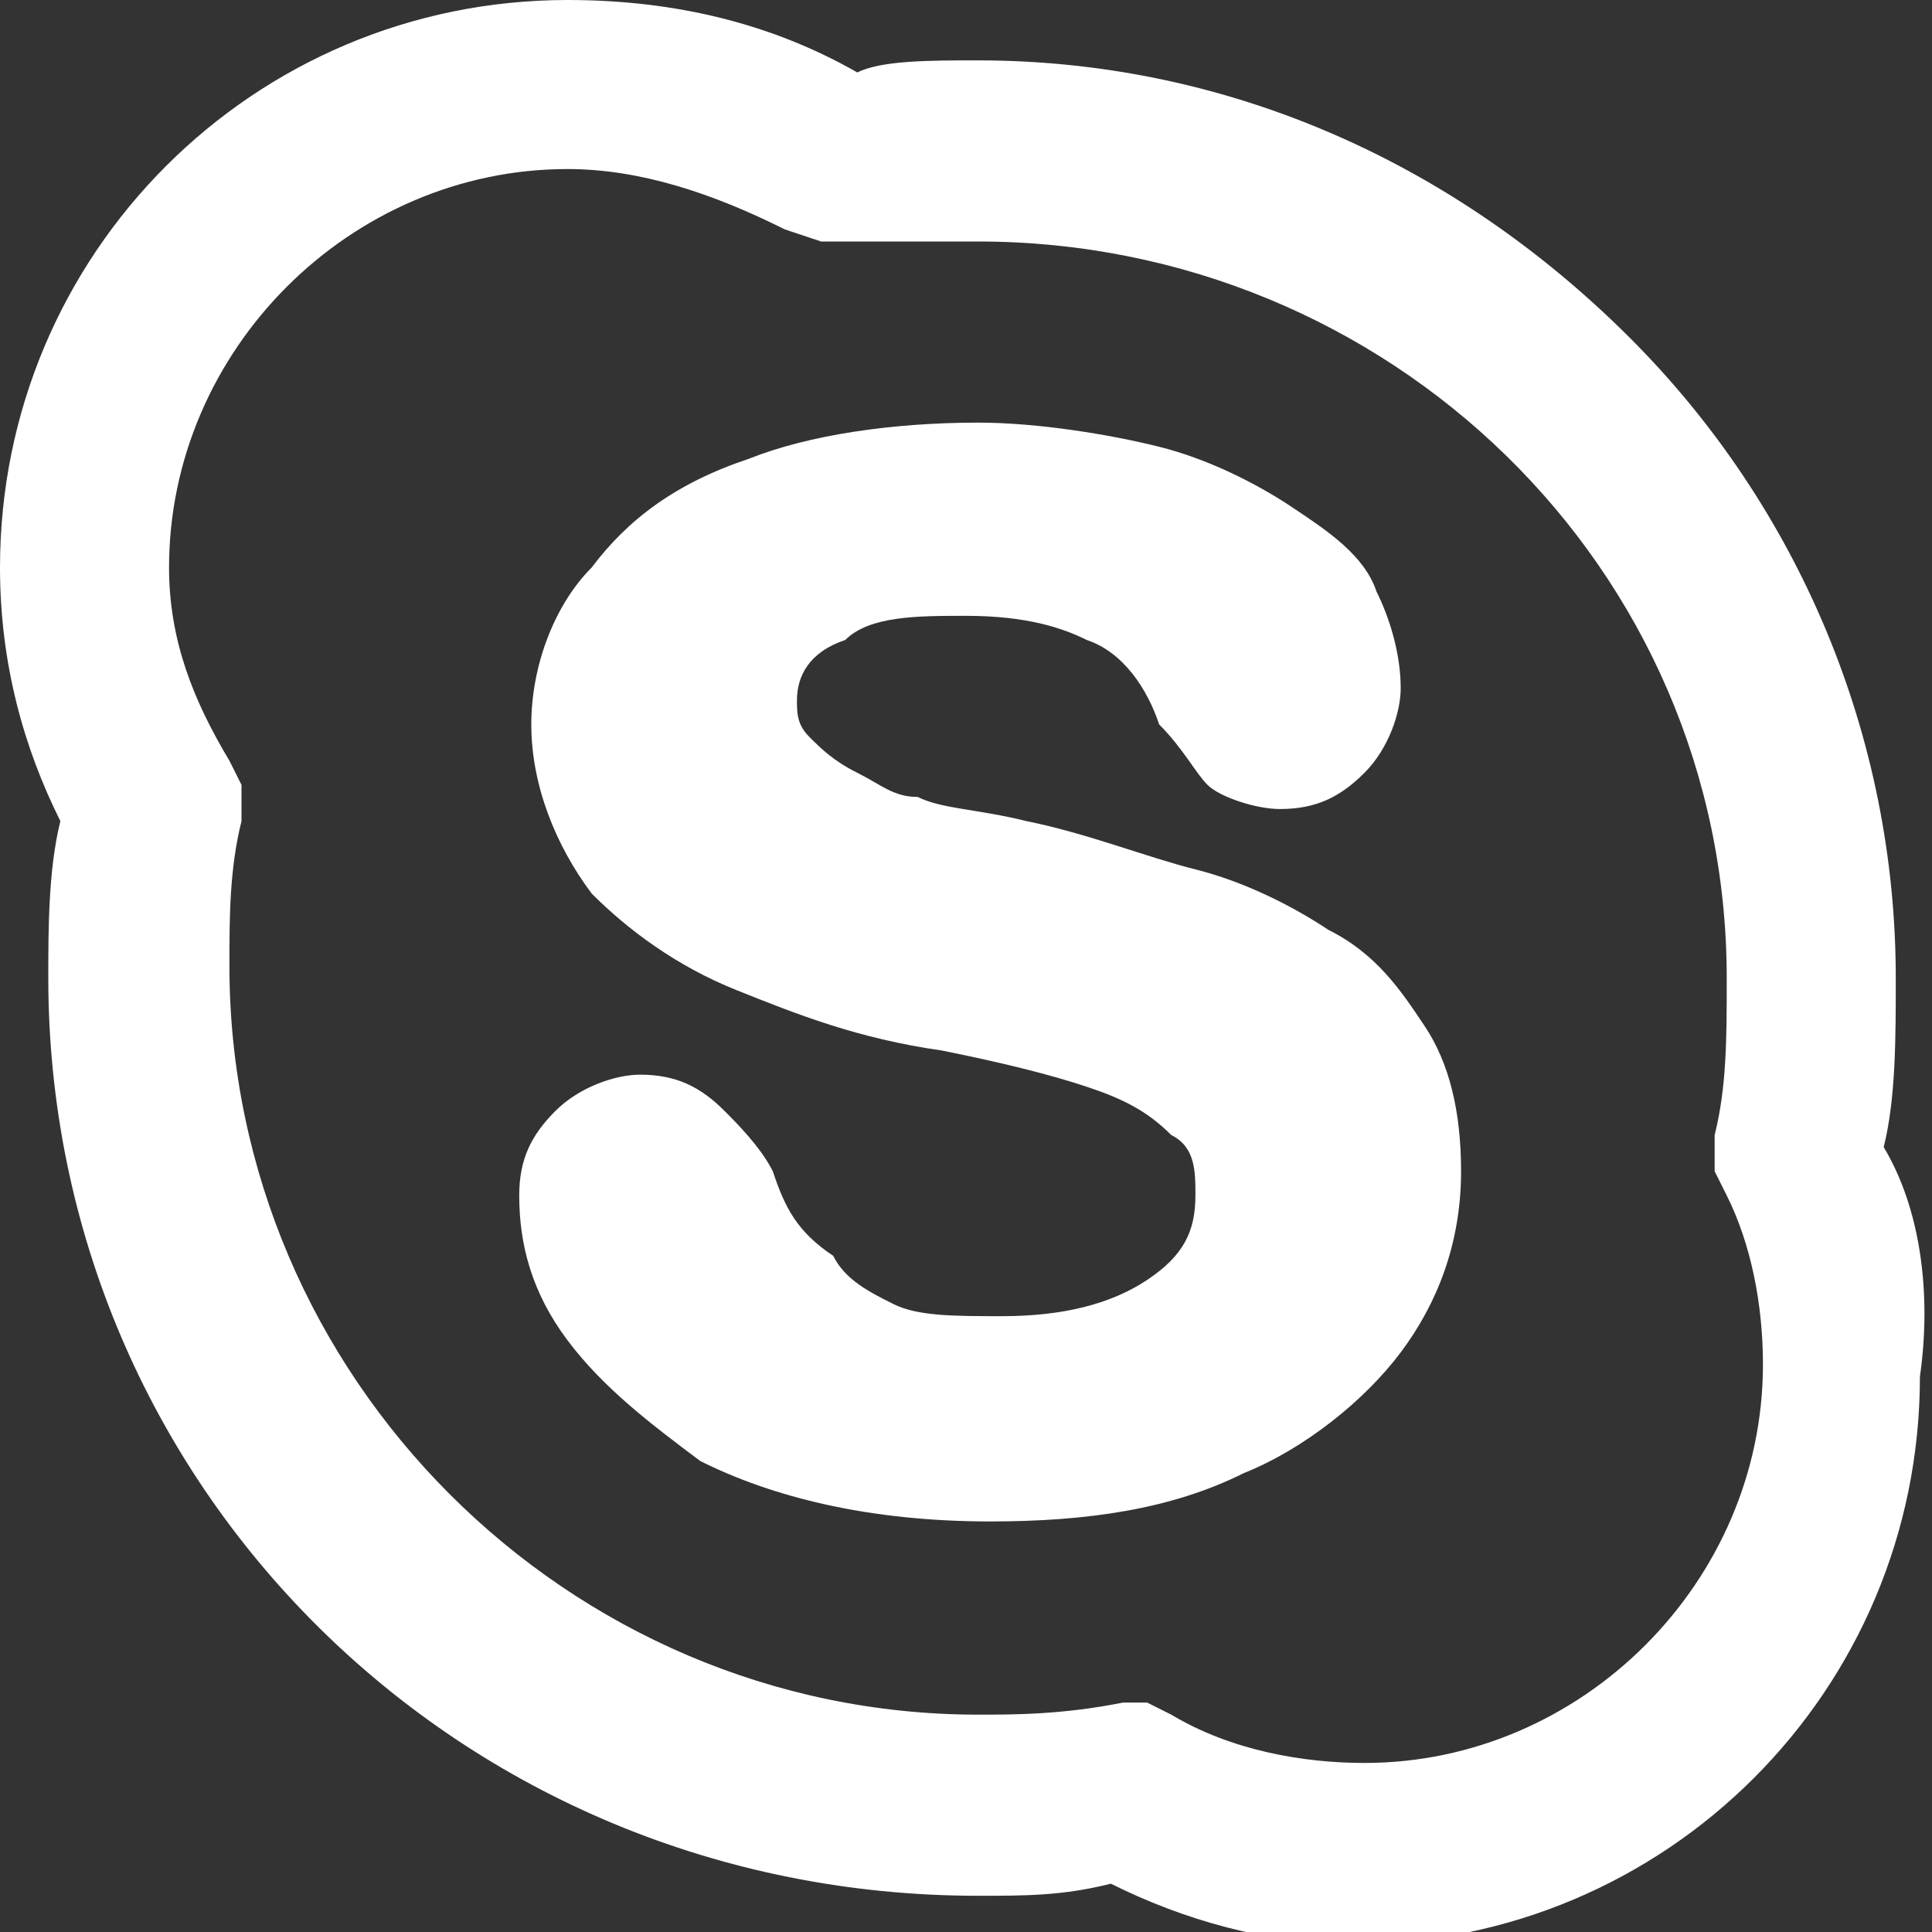 <?xml version="1.0" encoding="utf-8"?>
<!-- Generator: Adobe Illustrator 23.0.1, SVG Export Plug-In . SVG Version: 6.00 Build 0)  -->
<svg version="1.1" id="Layer_1" xmlns="http://www.w3.org/2000/svg" xmlns:xlink="http://www.w3.org/1999/xlink" x="0px" y="0px"
	 viewBox="0 0 16 16" style="enable-background:new 0 0 16 16;" xml:space="preserve">
<rect x="0" y="0" width="16" height="16" fill="#333333" stroke="none"/>
<style type="text/css">
	.st0{fill:#FFFFFF;}
</style>
<title>529C8047-E900-4134-AF23-424E9D570C6F</title>
<desc>Created with sketchtool.</desc>
<g>
	<path class="st0" d="M15.6,9.5c0.1-0.4,0.1-0.9,0.1-1.4c0-2-0.8-3.9-2.2-5.3C12,1.3,10.1,0.5,8.1,0.5c-0.4,0-0.8,0-1,0.1
		C6.4,0.2,5.6,0,4.7,0C2.1,0,0,2.1,0,4.7c0,0.8,0.2,1.5,0.5,2.1C0.4,7.2,0.4,7.7,0.4,8.1c0,4.2,3.4,7.6,7.7,7.6c0.4,0,0.7,0,1.1-0.1
		c0.6,0.3,1.3,0.5,2,0.5c2.6,0,4.7-2.1,4.7-4.7C16,10.7,15.9,10,15.6,9.5z M8.1,14.2c-3.4,0-6.2-2.8-6.2-6.2c0-0.4,0-0.8,0.1-1.2
		l0-0.3L1.9,6.3C1.6,5.8,1.4,5.3,1.4,4.7c0-1.8,1.5-3.3,3.3-3.3c0.6,0,1.2,0.2,1.8,0.5l0.3,0.1L7,2C7.3,2,7.7,2,8.1,2
		c3.4,0,6.2,2.7,6.2,6.1c0,0.5,0,0.9-0.1,1.3l0,0.3l0.1,0.2c0.2,0.4,0.3,0.9,0.3,1.4c0,1.8-1.5,3.3-3.3,3.3c-0.5,0-1.1-0.1-1.6-0.4
		l-0.2-0.1l-0.2,0C8.8,14.2,8.4,14.2,8.1,14.2z"/>
	<path class="st0" d="M11.6,11.2c0.3-0.4,0.5-0.9,0.5-1.5c0-0.5-0.1-0.9-0.3-1.2c-0.2-0.3-0.4-0.6-0.8-0.8c-0.3-0.2-0.7-0.4-1.1-0.5
		C9.5,7.1,9,6.9,8.5,6.8C8.1,6.7,7.8,6.7,7.6,6.6c-0.2,0-0.3-0.1-0.5-0.2C6.9,6.3,6.8,6.2,6.7,6.1C6.6,6,6.6,5.9,6.6,5.8
		c0-0.2,0.1-0.4,0.4-0.5C7.2,5.1,7.6,5.1,8,5.1c0.5,0,0.8,0.1,1,0.2C9.3,5.4,9.5,5.7,9.6,6C9.8,6.2,9.9,6.4,10,6.5
		c0.1,0.1,0.4,0.2,0.6,0.2c0.3,0,0.5-0.1,0.7-0.3c0.2-0.2,0.3-0.5,0.3-0.7c0-0.3-0.1-0.6-0.2-0.8c-0.1-0.3-0.4-0.5-0.7-0.7
		c-0.3-0.2-0.7-0.4-1.1-0.5c-0.4-0.1-1-0.2-1.5-0.2c-0.7,0-1.4,0.1-1.9,0.3c-0.6,0.2-1,0.5-1.3,0.9C4.6,5,4.4,5.5,4.4,6
		c0,0.5,0.2,1,0.5,1.4C5.2,7.7,5.6,8,6.1,8.2c0.5,0.2,1,0.4,1.7,0.5C8.3,8.8,8.7,8.9,9,9c0.3,0.1,0.5,0.2,0.7,0.4
		c0.2,0.1,0.2,0.3,0.2,0.5c0,0.3-0.1,0.5-0.4,0.7c-0.3,0.2-0.7,0.3-1.2,0.3c-0.4,0-0.7,0-0.9-0.1c-0.2-0.1-0.4-0.2-0.5-0.4
		C6.6,10.2,6.5,10,6.4,9.7C6.3,9.5,6.1,9.3,6,9.2C5.8,9,5.6,8.9,5.3,8.9C5.1,8.9,4.8,9,4.6,9.2C4.4,9.4,4.3,9.6,4.3,9.9
		c0,0.4,0.1,0.8,0.4,1.2c0.3,0.4,0.7,0.7,1.1,1c0.6,0.3,1.4,0.5,2.4,0.5c0.8,0,1.5-0.1,2.1-0.4C10.8,12,11.3,11.6,11.6,11.2z"/>
</g>
</svg>

